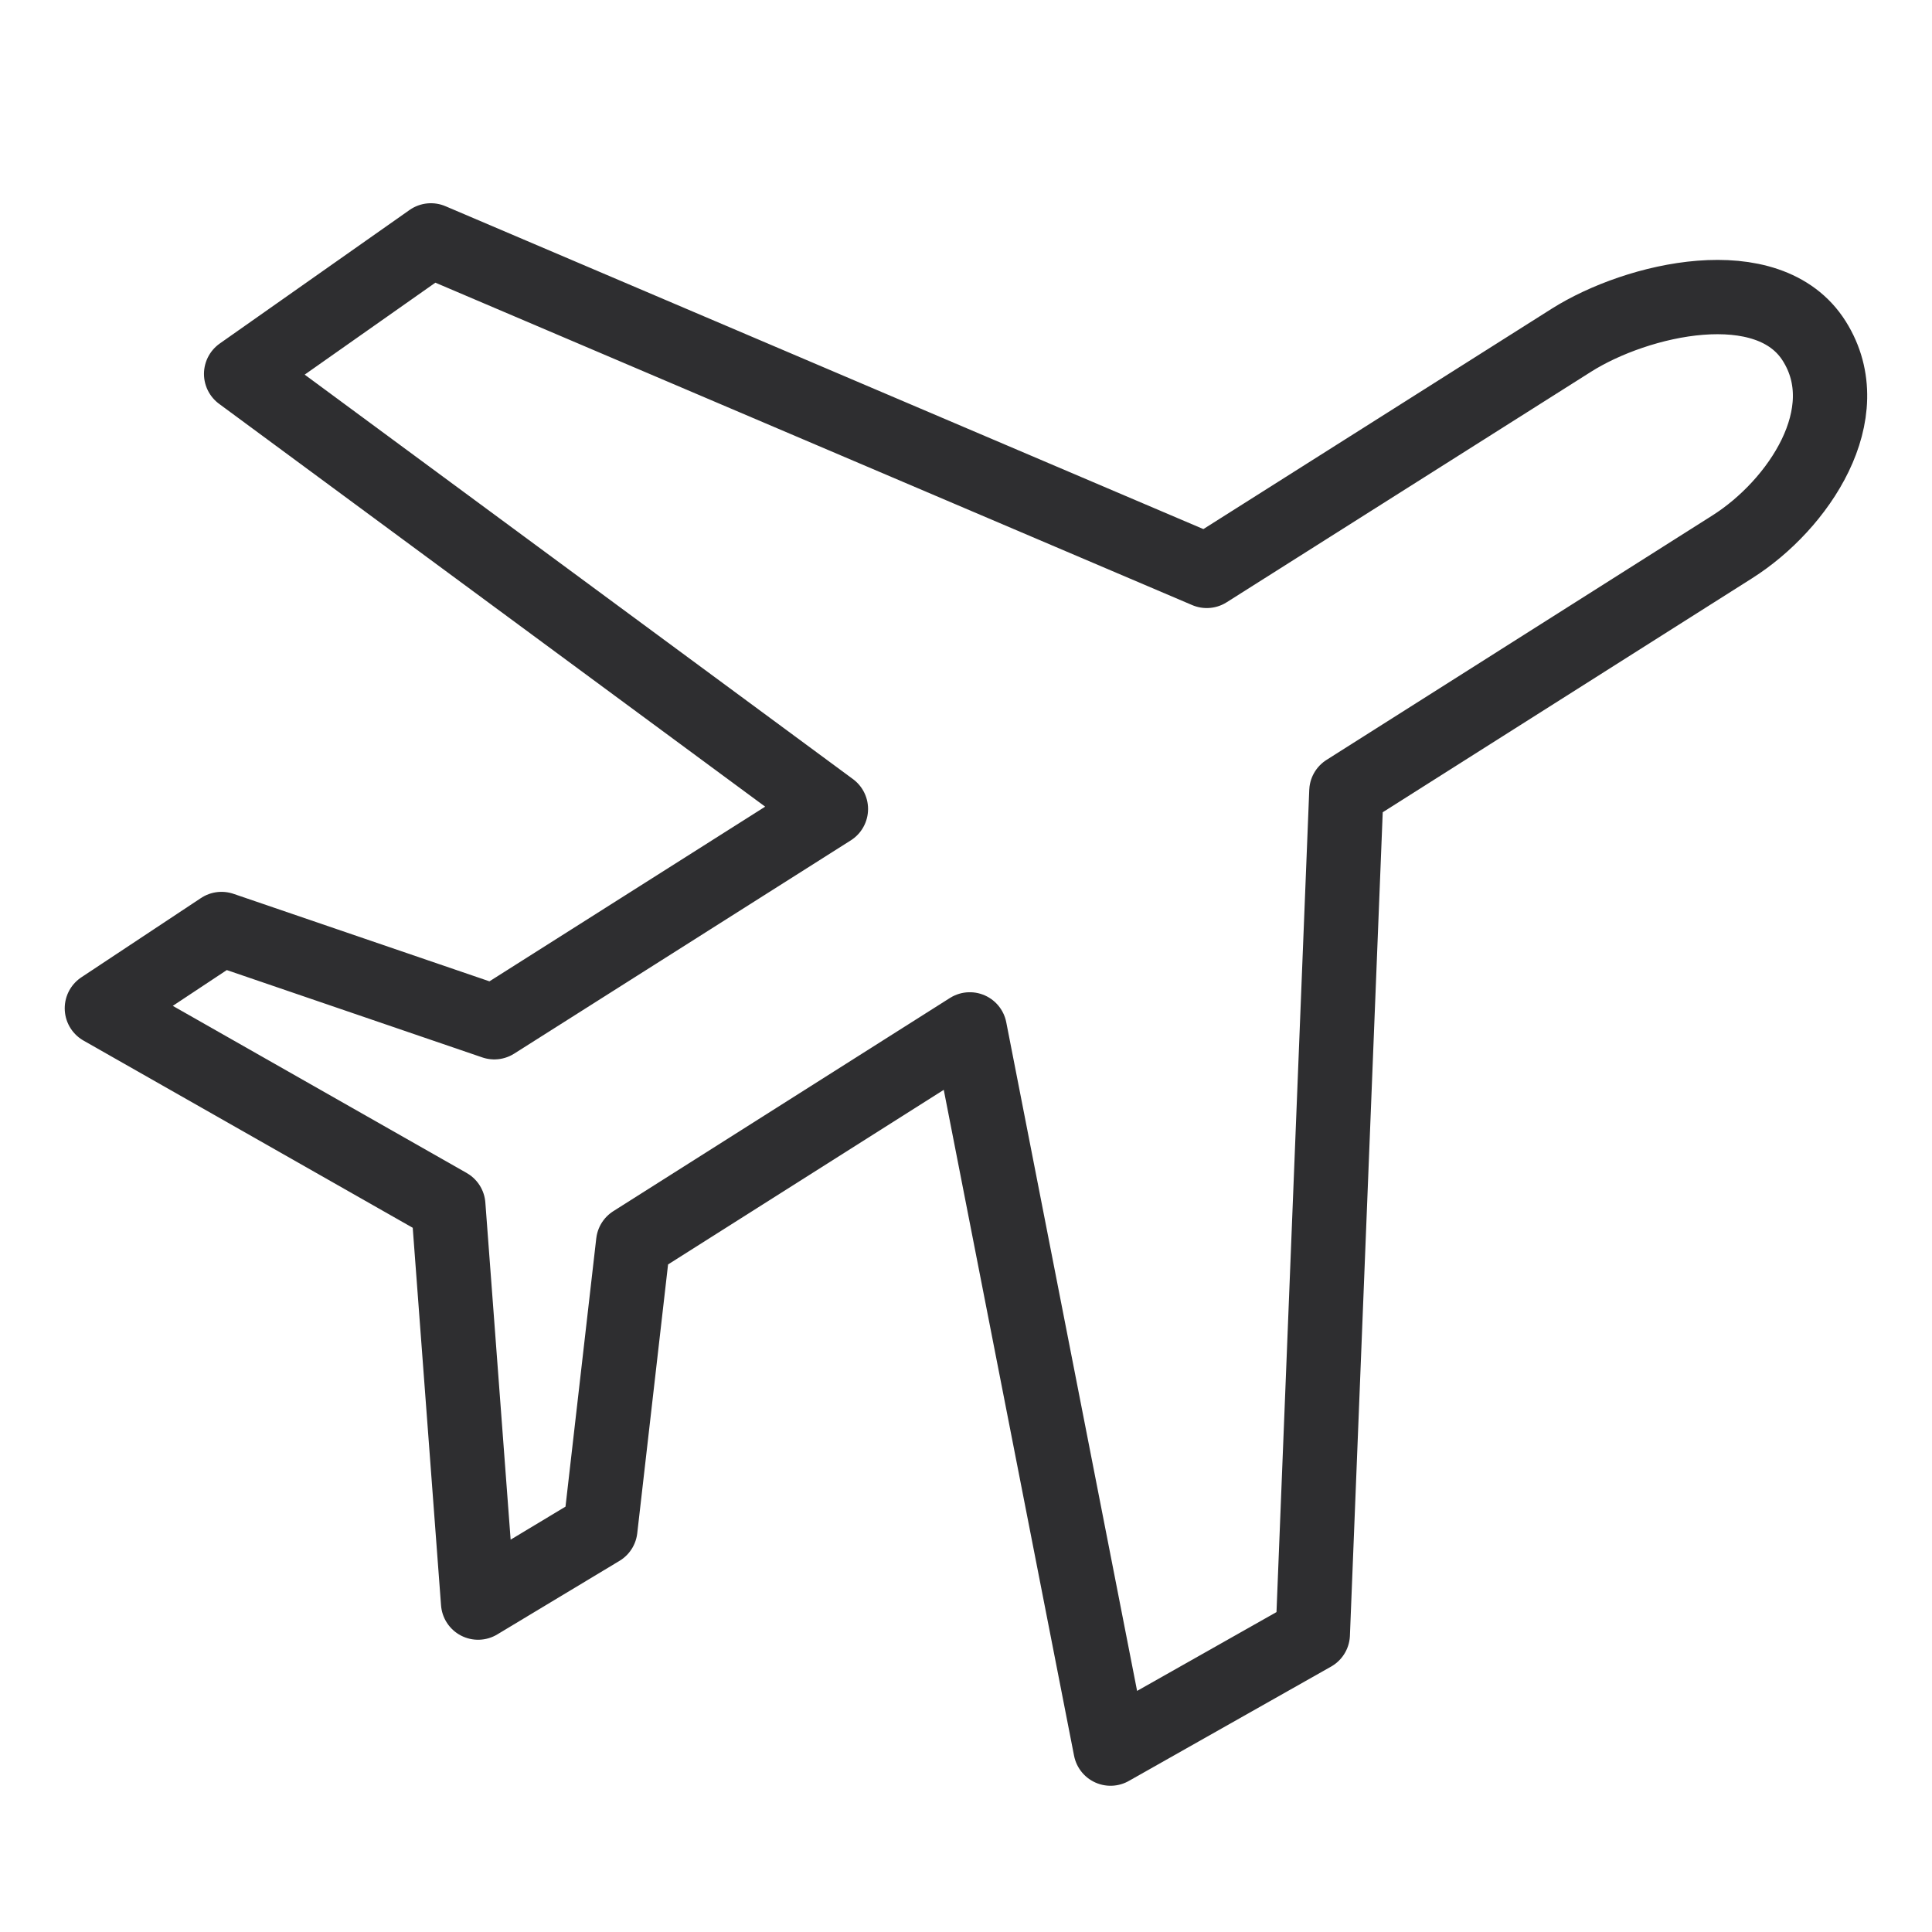 <?xml version="1.0" encoding="UTF-8"?> <svg xmlns="http://www.w3.org/2000/svg" width="26" height="26" viewBox="0 0 26 26" fill="none"><path d="M21.145 4.58L16.24 7.683L5.799 3.235L3.245 5.032L11.182 10.887L6.652 13.757L2.981 12.502L1.371 13.569L6.033 16.22L6.434 21.567L8.079 20.577L8.521 16.722L13.051 13.853L14.945 23.532L17.667 21.993L18.119 10.649L23.314 7.358C24.202 6.795 25.03 5.566 24.416 4.591C23.801 3.611 22.034 4.017 21.145 4.58Z" stroke="#2E2E30" stroke-miterlimit="10" stroke-linecap="round" stroke-linejoin="round"></path></svg> 